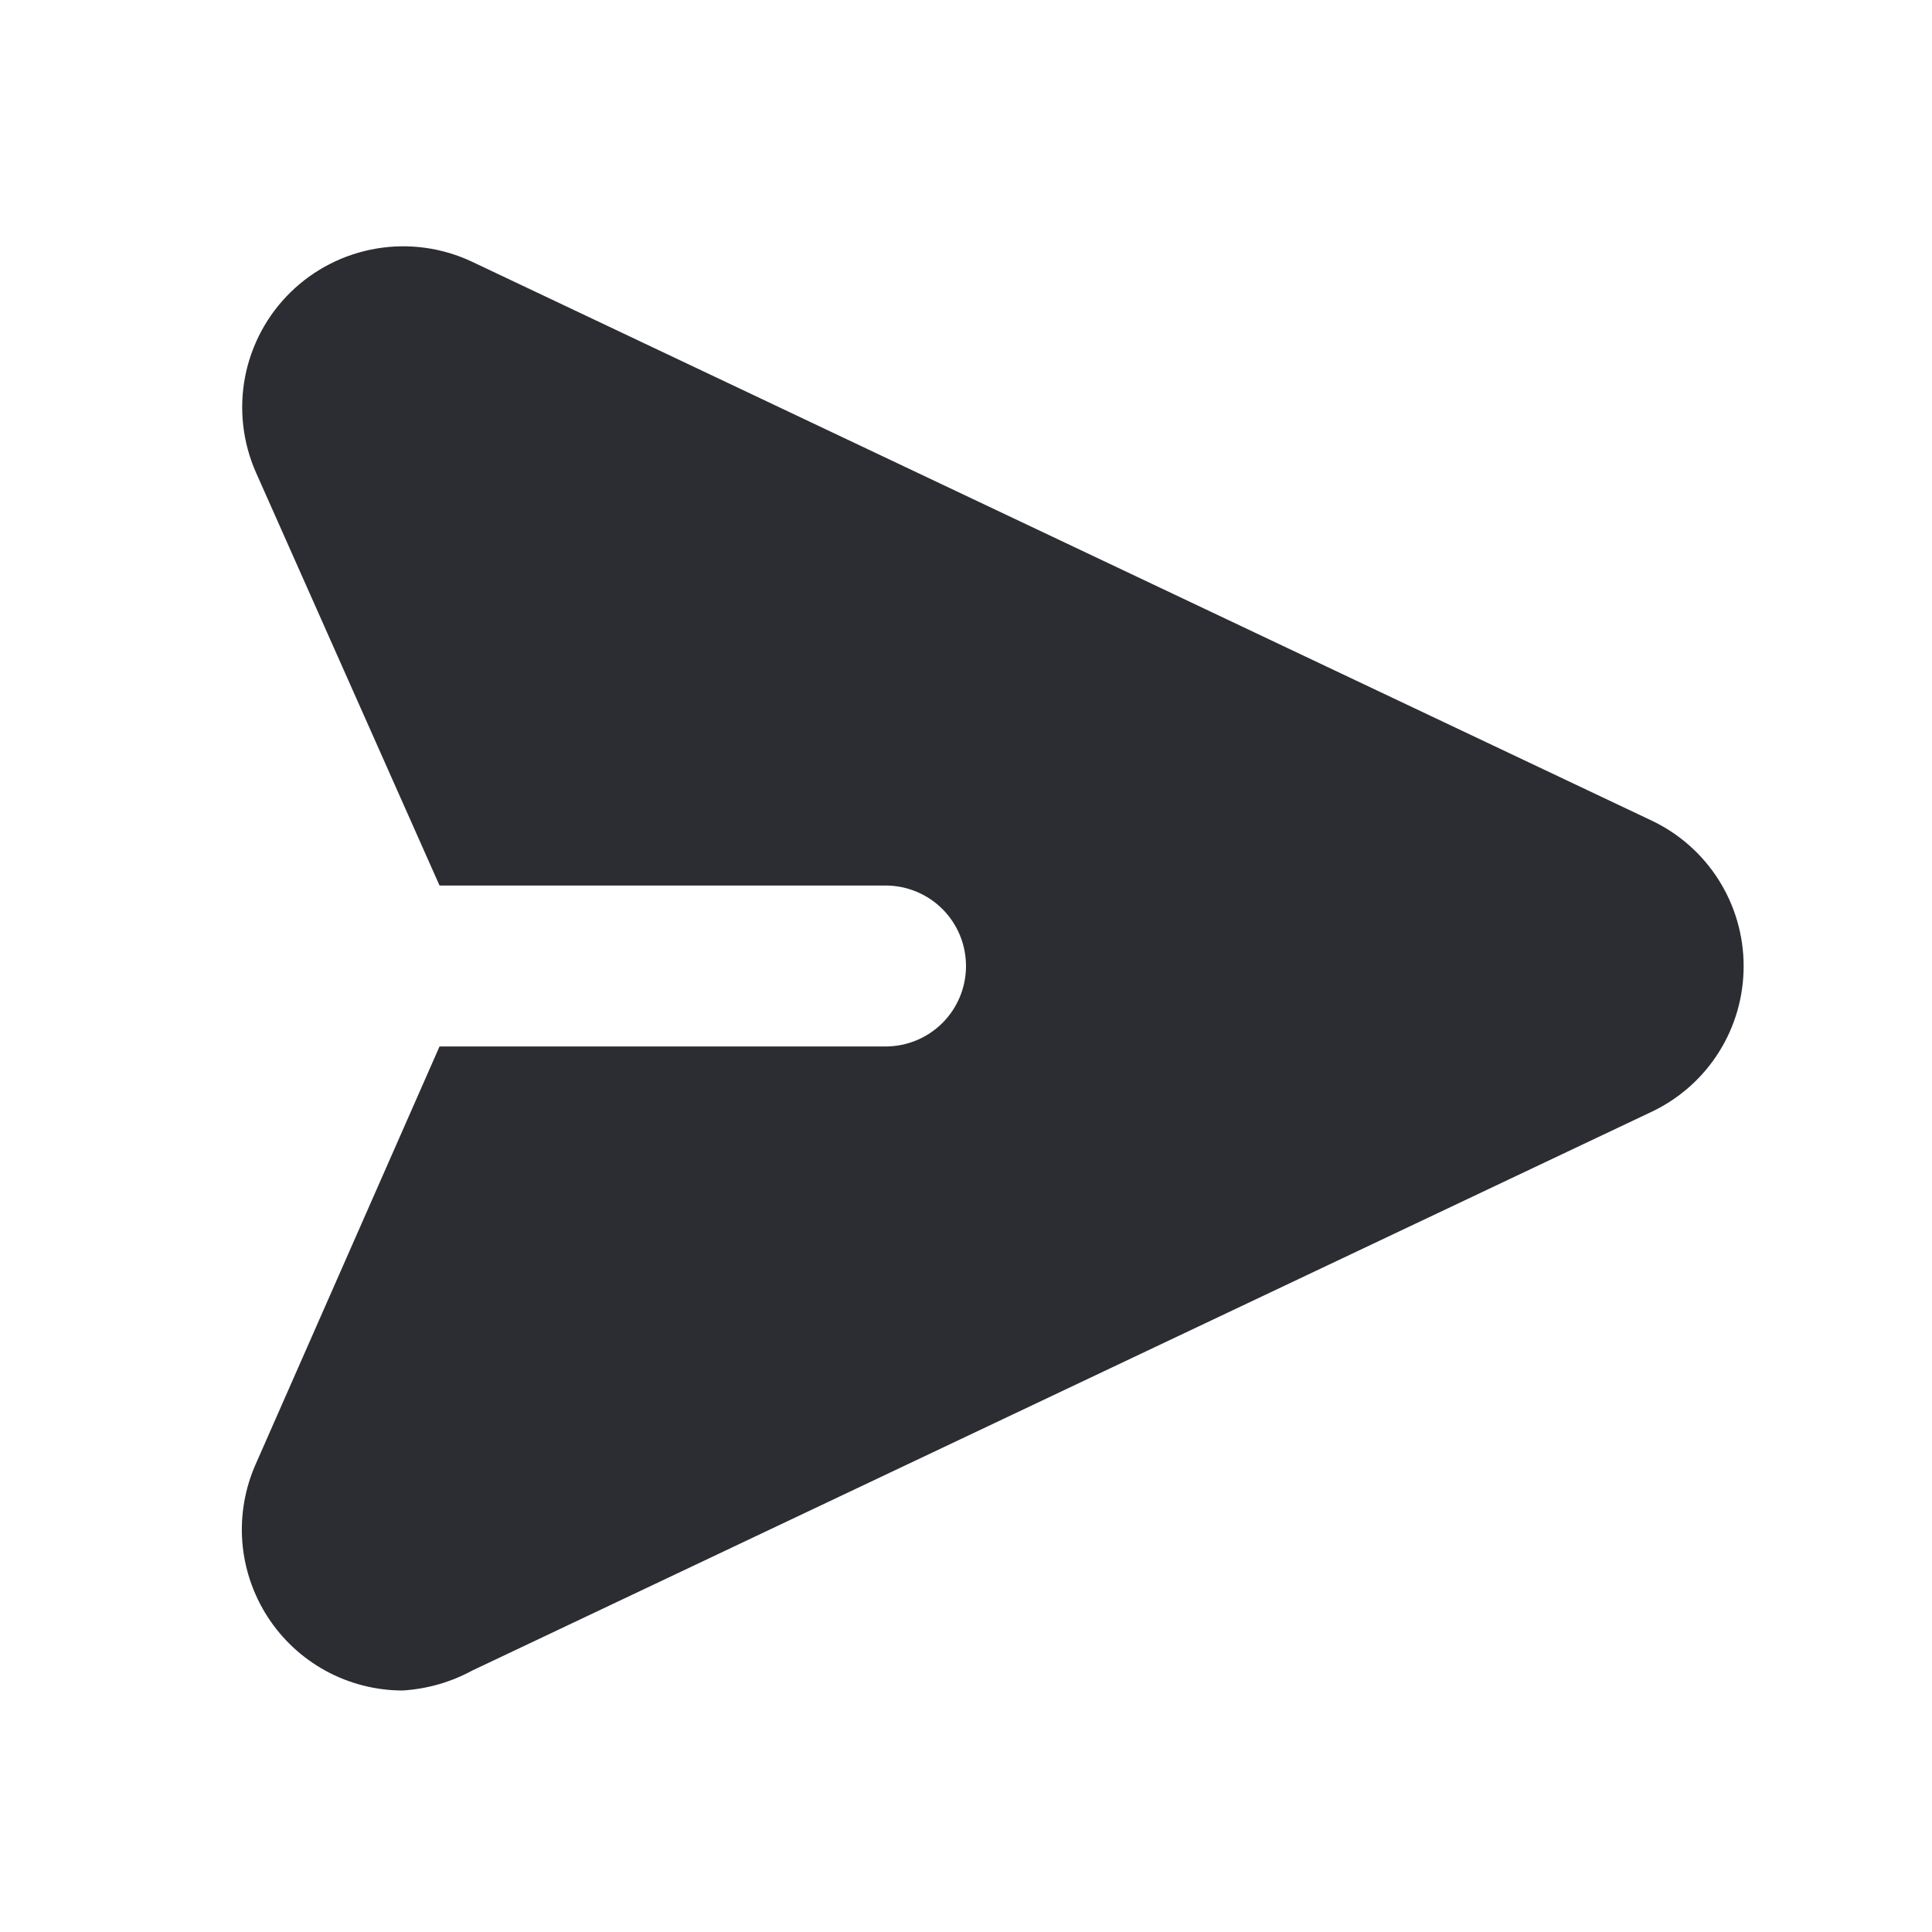 <svg width="32" height="32" viewBox="0 0 32 32" fill="none" xmlns="http://www.w3.org/2000/svg">
<path d="M28.88 16C28.881 16.505 28.739 17 28.47 17.427C28.201 17.854 27.816 18.196 27.36 18.413L7.827 27.667C7.469 27.862 7.073 27.975 6.667 28C6.222 27.999 5.785 27.887 5.394 27.674C5.004 27.46 4.673 27.153 4.432 26.779C4.191 26.406 4.047 25.977 4.013 25.534C3.98 25.09 4.058 24.646 4.24 24.24L7.28 17.333H14.667C15.021 17.333 15.36 17.193 15.61 16.943C15.86 16.693 16 16.354 16 16C16 15.646 15.86 15.307 15.61 15.057C15.36 14.807 15.021 14.667 14.667 14.667H7.28L4.24 7.827C4.02 7.33 3.957 6.777 4.059 6.243C4.162 5.709 4.425 5.219 4.814 4.839C5.203 4.459 5.699 4.207 6.235 4.117C6.771 4.026 7.322 4.102 7.814 4.333L27.347 13.587C27.805 13.802 28.193 14.143 28.464 14.57C28.736 14.998 28.88 15.494 28.88 16Z" fill="#2B2D32"/>
</svg>
